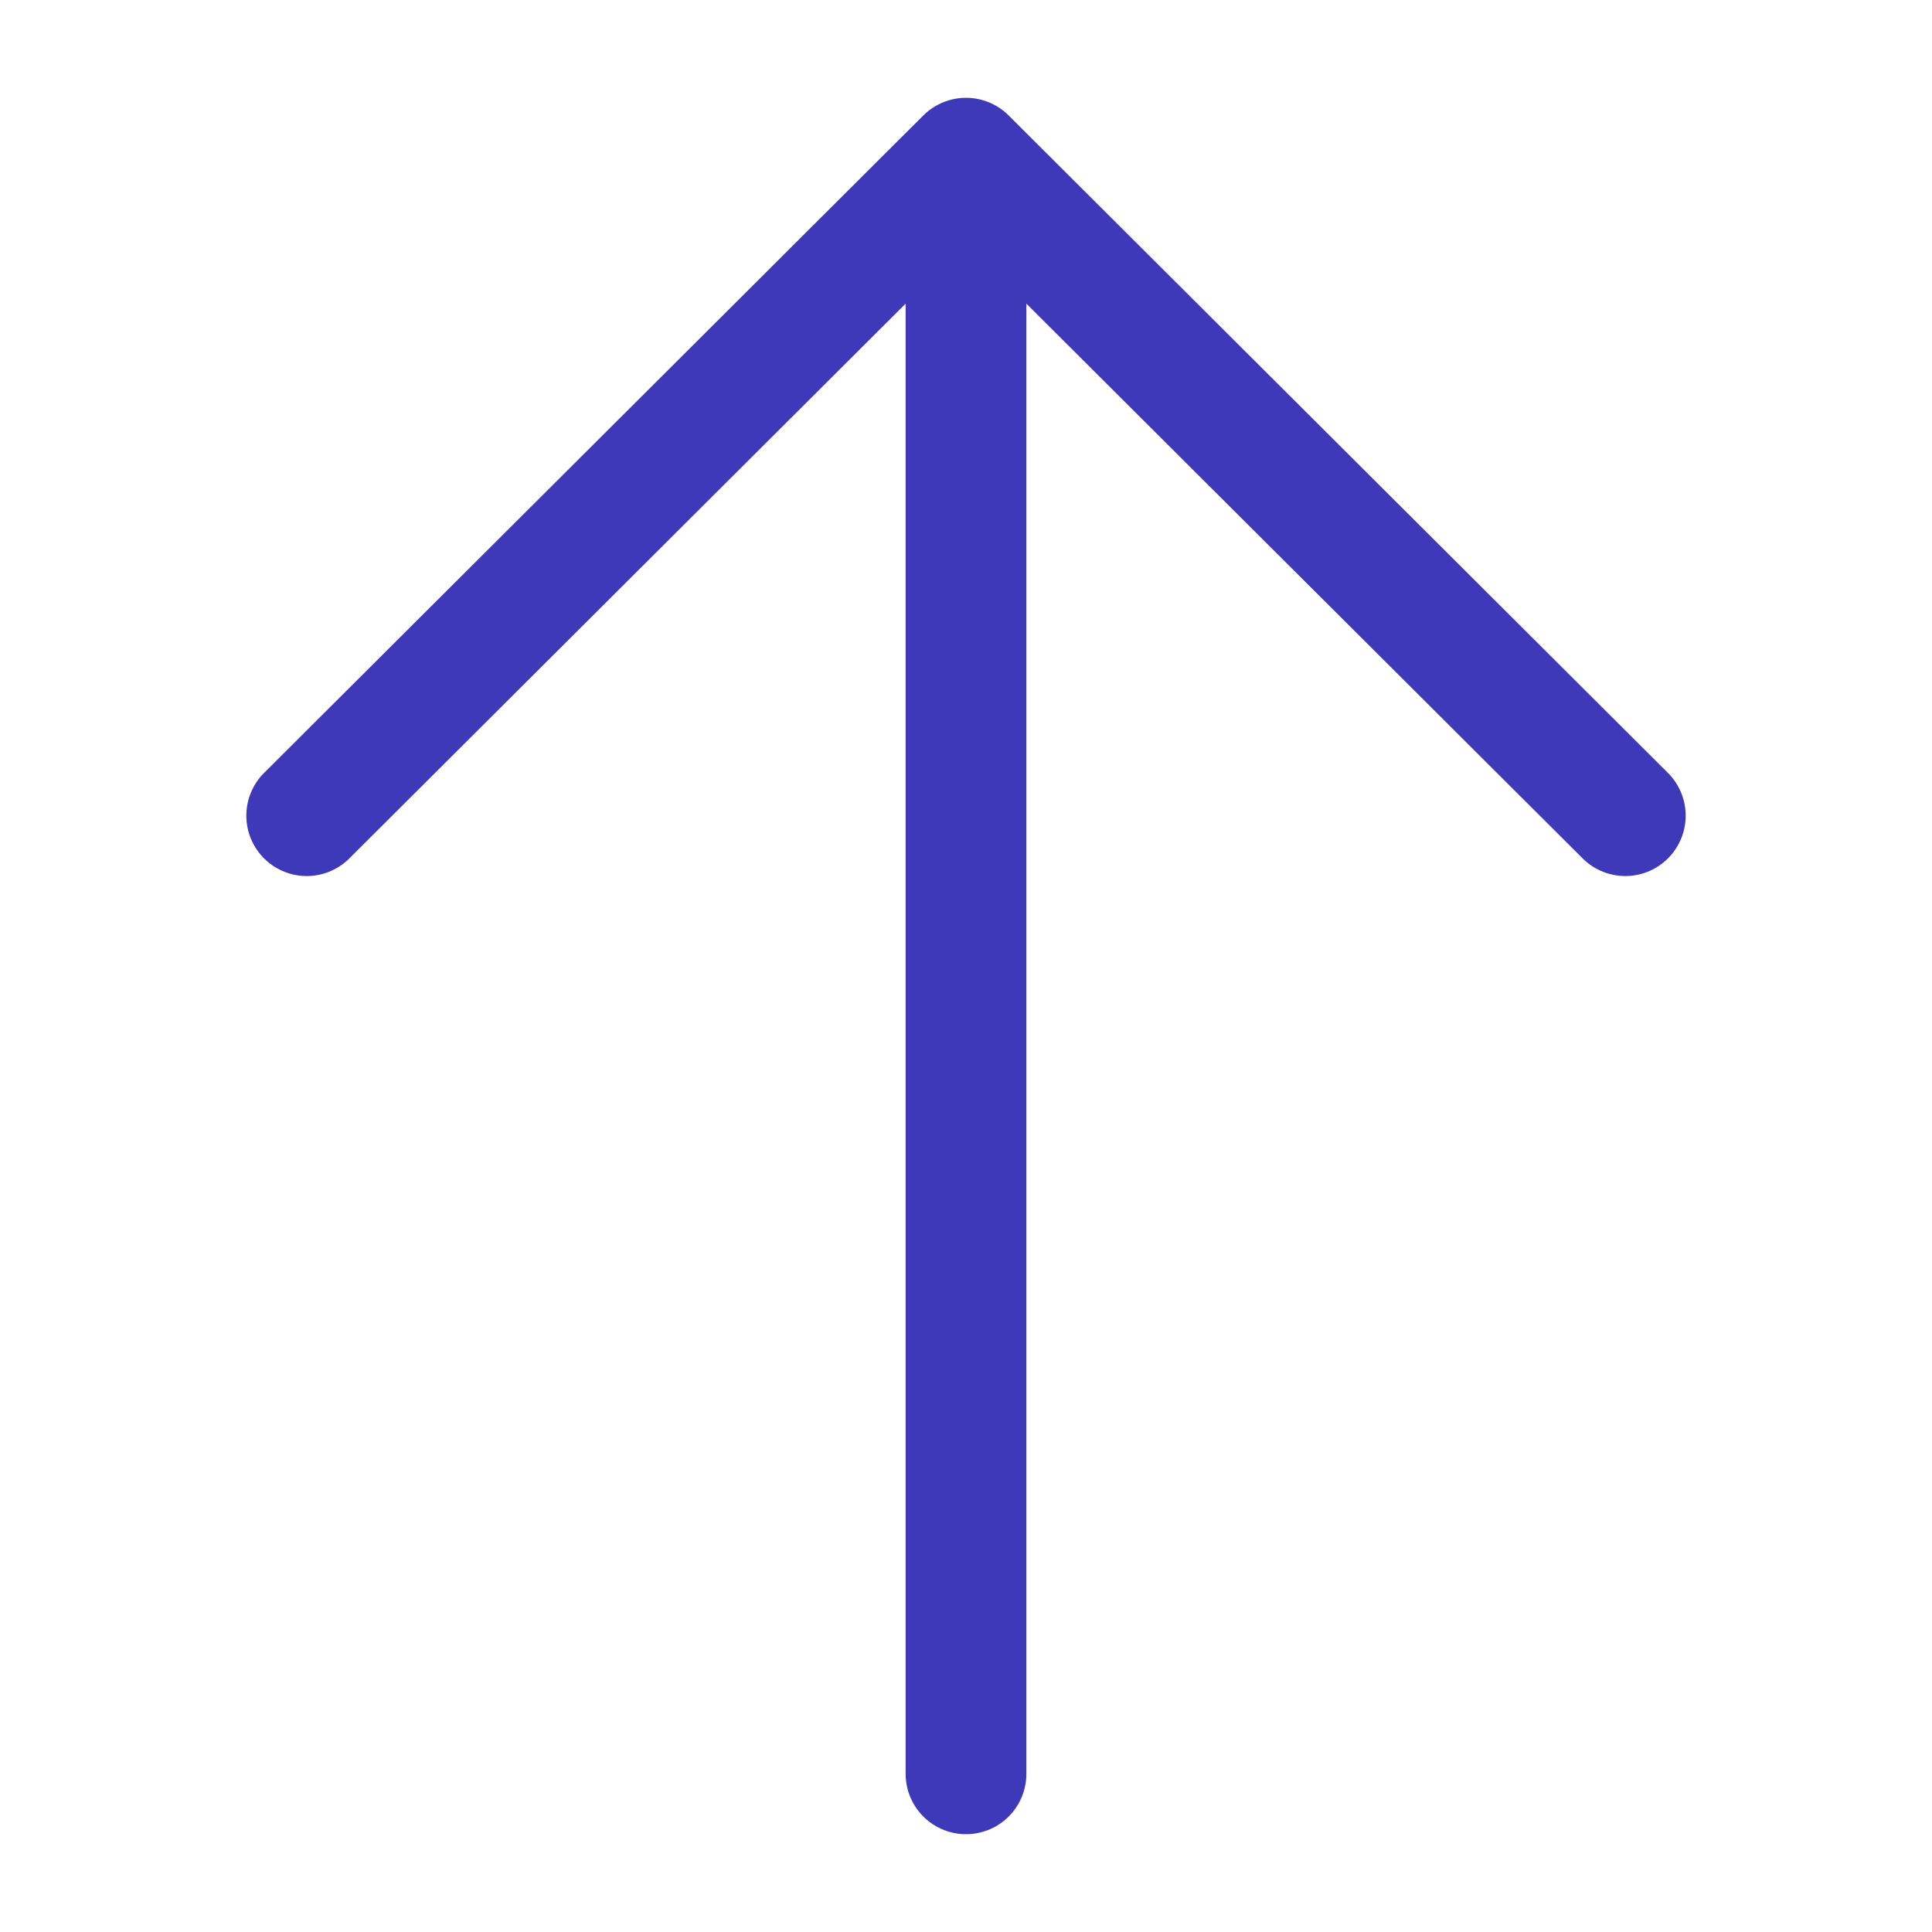 <svg id="Layer_1" data-name="Layer 1" xmlns="http://www.w3.org/2000/svg" viewBox="0 0 32 32"><defs><style>.cls-1{fill:none;stroke:#3d39b9;stroke-linecap:round;stroke-linejoin:round;stroke-width:2px;}</style></defs><title>Dashboard Icons 5</title><path class="cls-1" d="M16,4.38v25"/><polyline class="cls-1" points="26.92 13.51 16 2.62 5.08 13.51"/></svg>